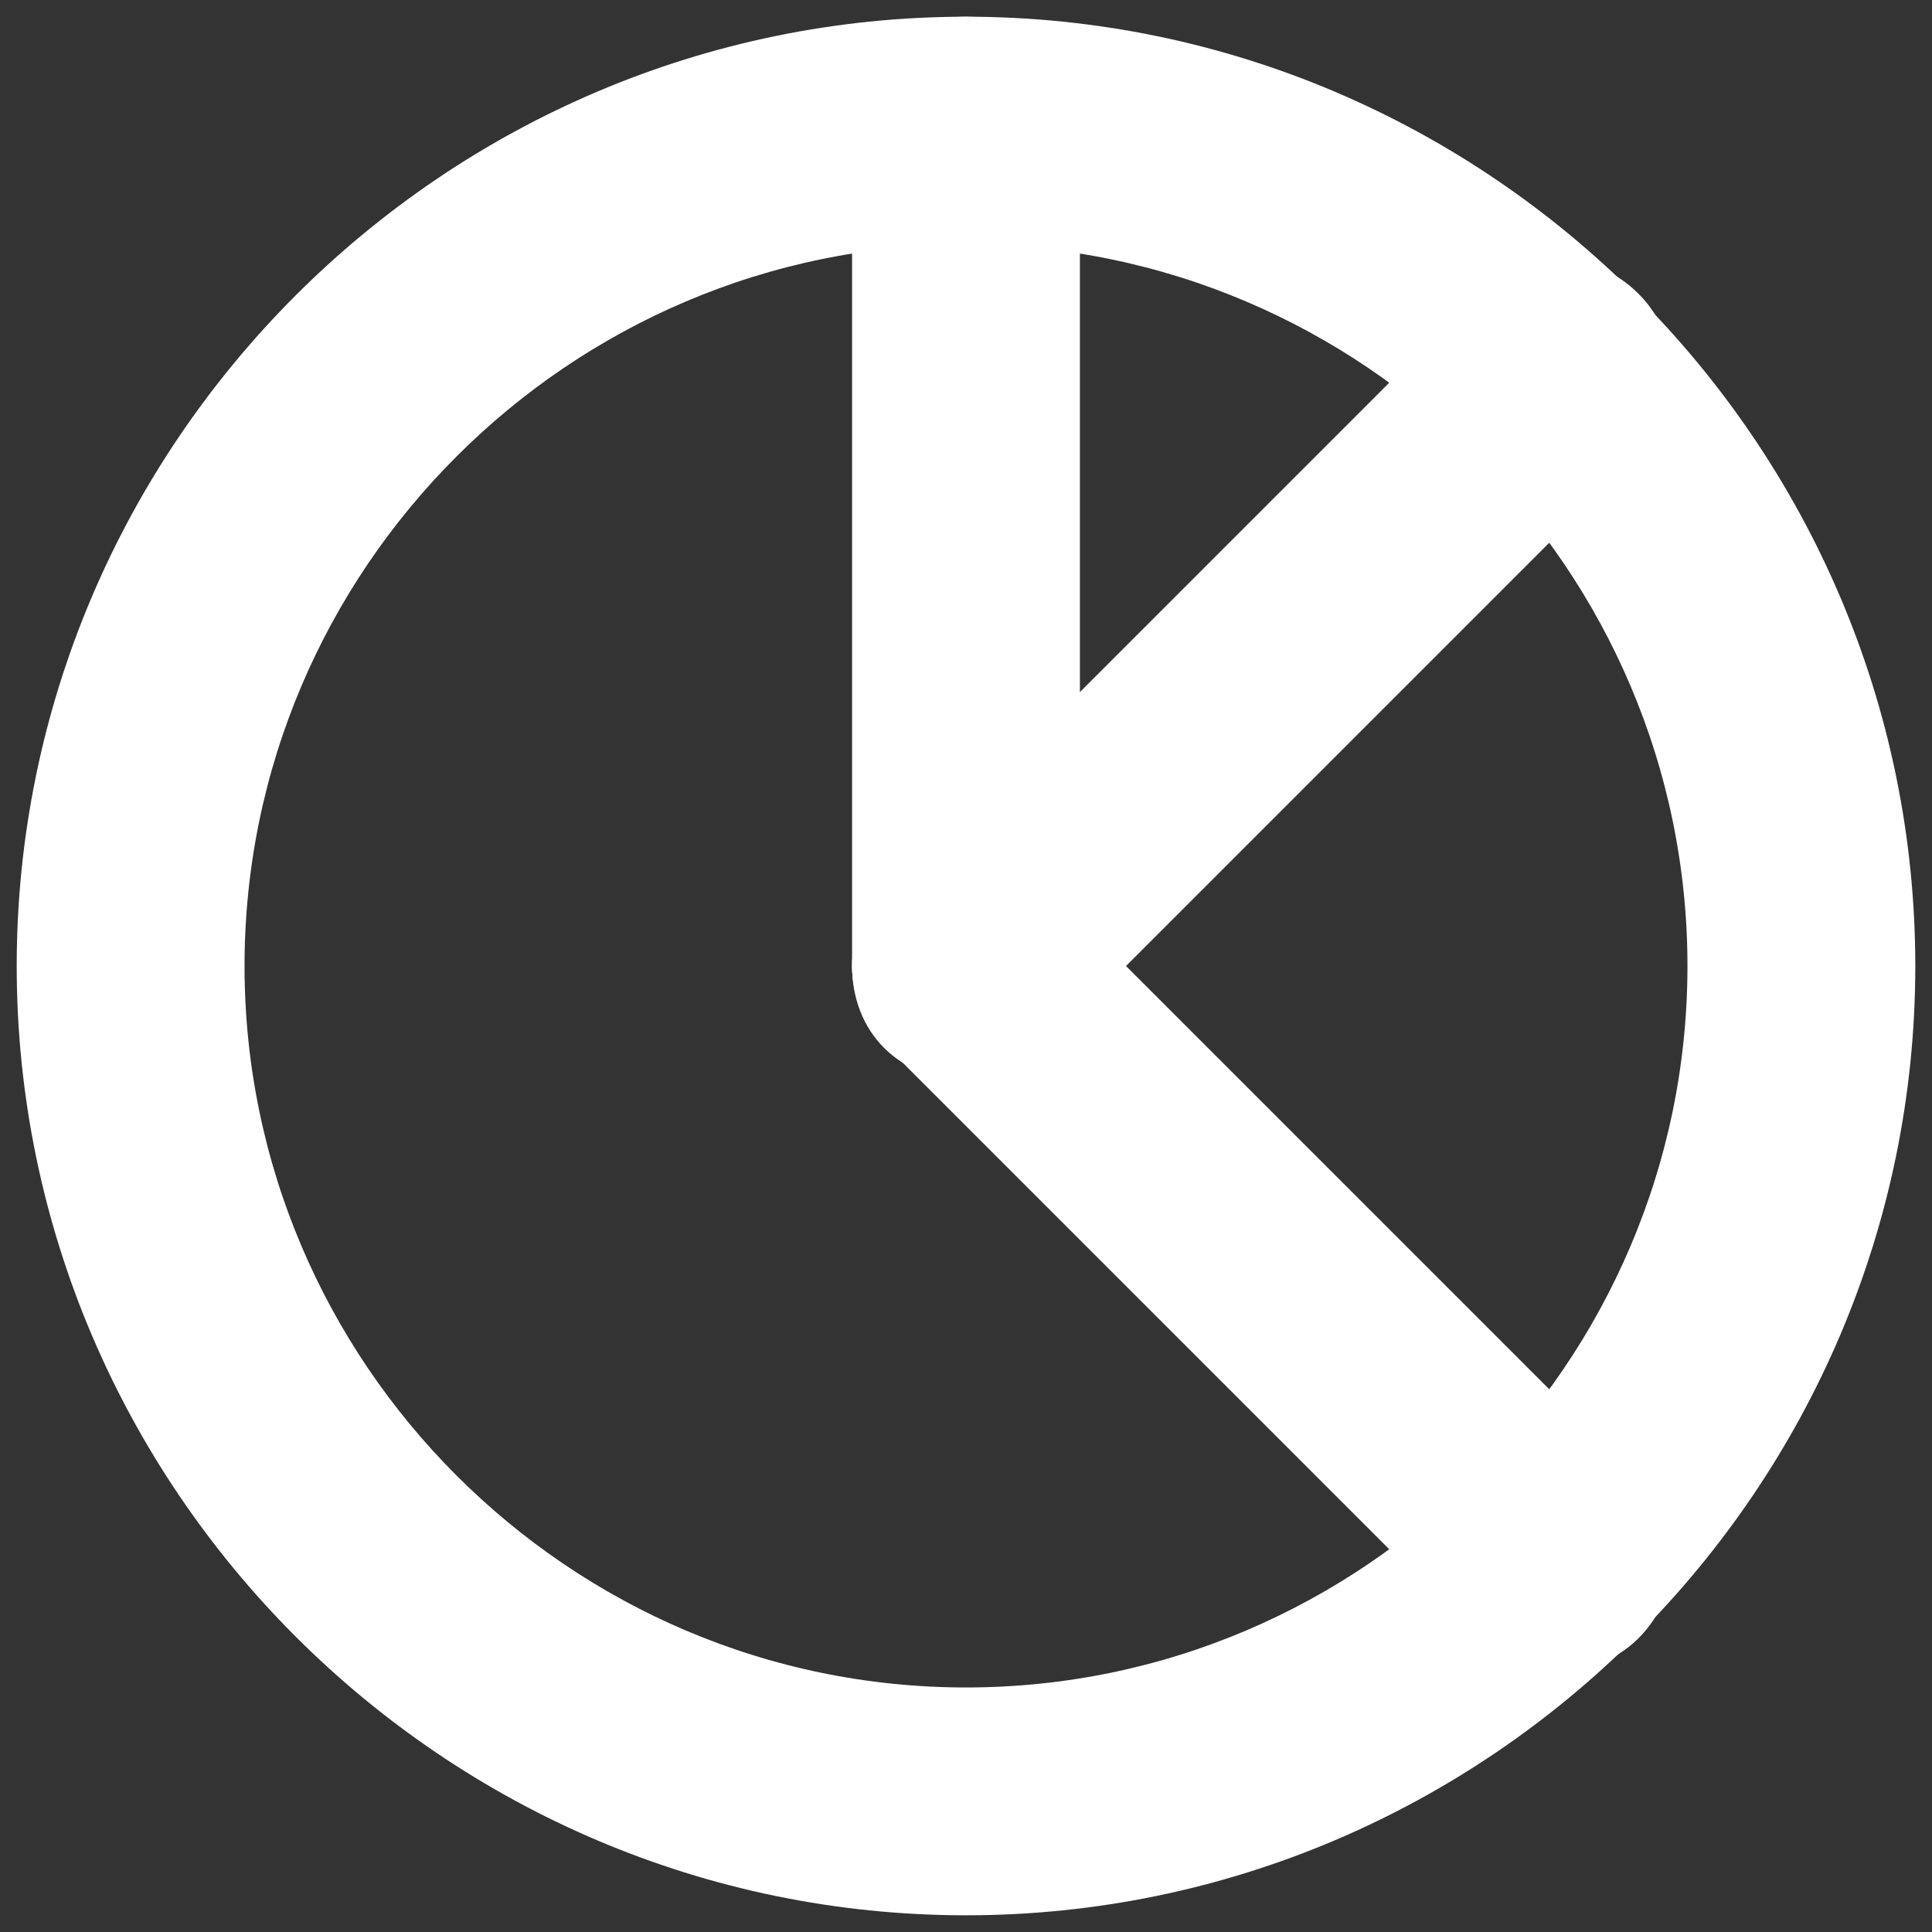 <!DOCTYPE svg PUBLIC "-//W3C//DTD SVG 1.1//EN" "http://www.w3.org/Graphics/SVG/1.1/DTD/svg11.dtd">
<!-- Uploaded to: SVG Repo, www.svgrepo.com, Transformed by: SVG Repo Mixer Tools -->
<svg fill="#fff" version="1.1" id="Layer_1" xmlns:x="&amp;ns_extend;" xmlns:i="&amp;ns_ai;" xmlns:graph="&amp;ns_graphs;" xmlns="http://www.w3.org/2000/svg" xmlns:xlink="http://www.w3.org/1999/xlink" width="256px" height="256px" viewBox="-0.72 -0.72 25.44 25.44" enable-background="new 0 0 24 24" xml:space="preserve" stroke="#fff">
<rect x="-0.72" y="-0.72" width="25.44" height="25.44" fill="#333333" stroke="none"/>
<g id="SVGRepo_bgCarrier" stroke-width="0"/>
<g id="SVGRepo_tracerCarrier" stroke-linecap="round" stroke-linejoin="round"/>
<g id="SVGRepo_iconCarrier">  <g> <g> <g> <path d="M12,24C5.4,24,0,18.6,0,12S5.4,0,12,0s12,5.4,12,12S18.6,24,12,24z M12,2C6.5,2,2,6.5,2,12s4.5,10,10,10s10-4.5,10-10 S17.5,2,12,2z"/> </g> </g> <g> <g> <path d="M12,13c-0.6,0-1-0.4-1-1V1c0-0.6,0.4-1,1-1s1,0.4,1,1v11C13,12.6,12.6,13,12,13z"/> </g> </g> <g> <g> <path d="M19.8,20.8c-0.3,0-0.5-0.1-0.7-0.3l-7.8-7.8c-0.4-0.4-0.4-1,0-1.4s1-0.4,1.4,0l7.8,7.8c0.4,0.4,0.4,1,0,1.4 C20.3,20.7,20,20.8,19.8,20.8z"/> </g> </g> <g> <g> <path d="M12,13c-0.3,0-0.5-0.1-0.7-0.3c-0.4-0.4-0.4-1,0-1.4l7.8-7.8c0.4-0.4,1-0.4,1.4,0s0.4,1,0,1.4l-7.8,7.8 C12.5,12.9,12.3,13,12,13z"/> </g> </g> </g> </g>
</svg>